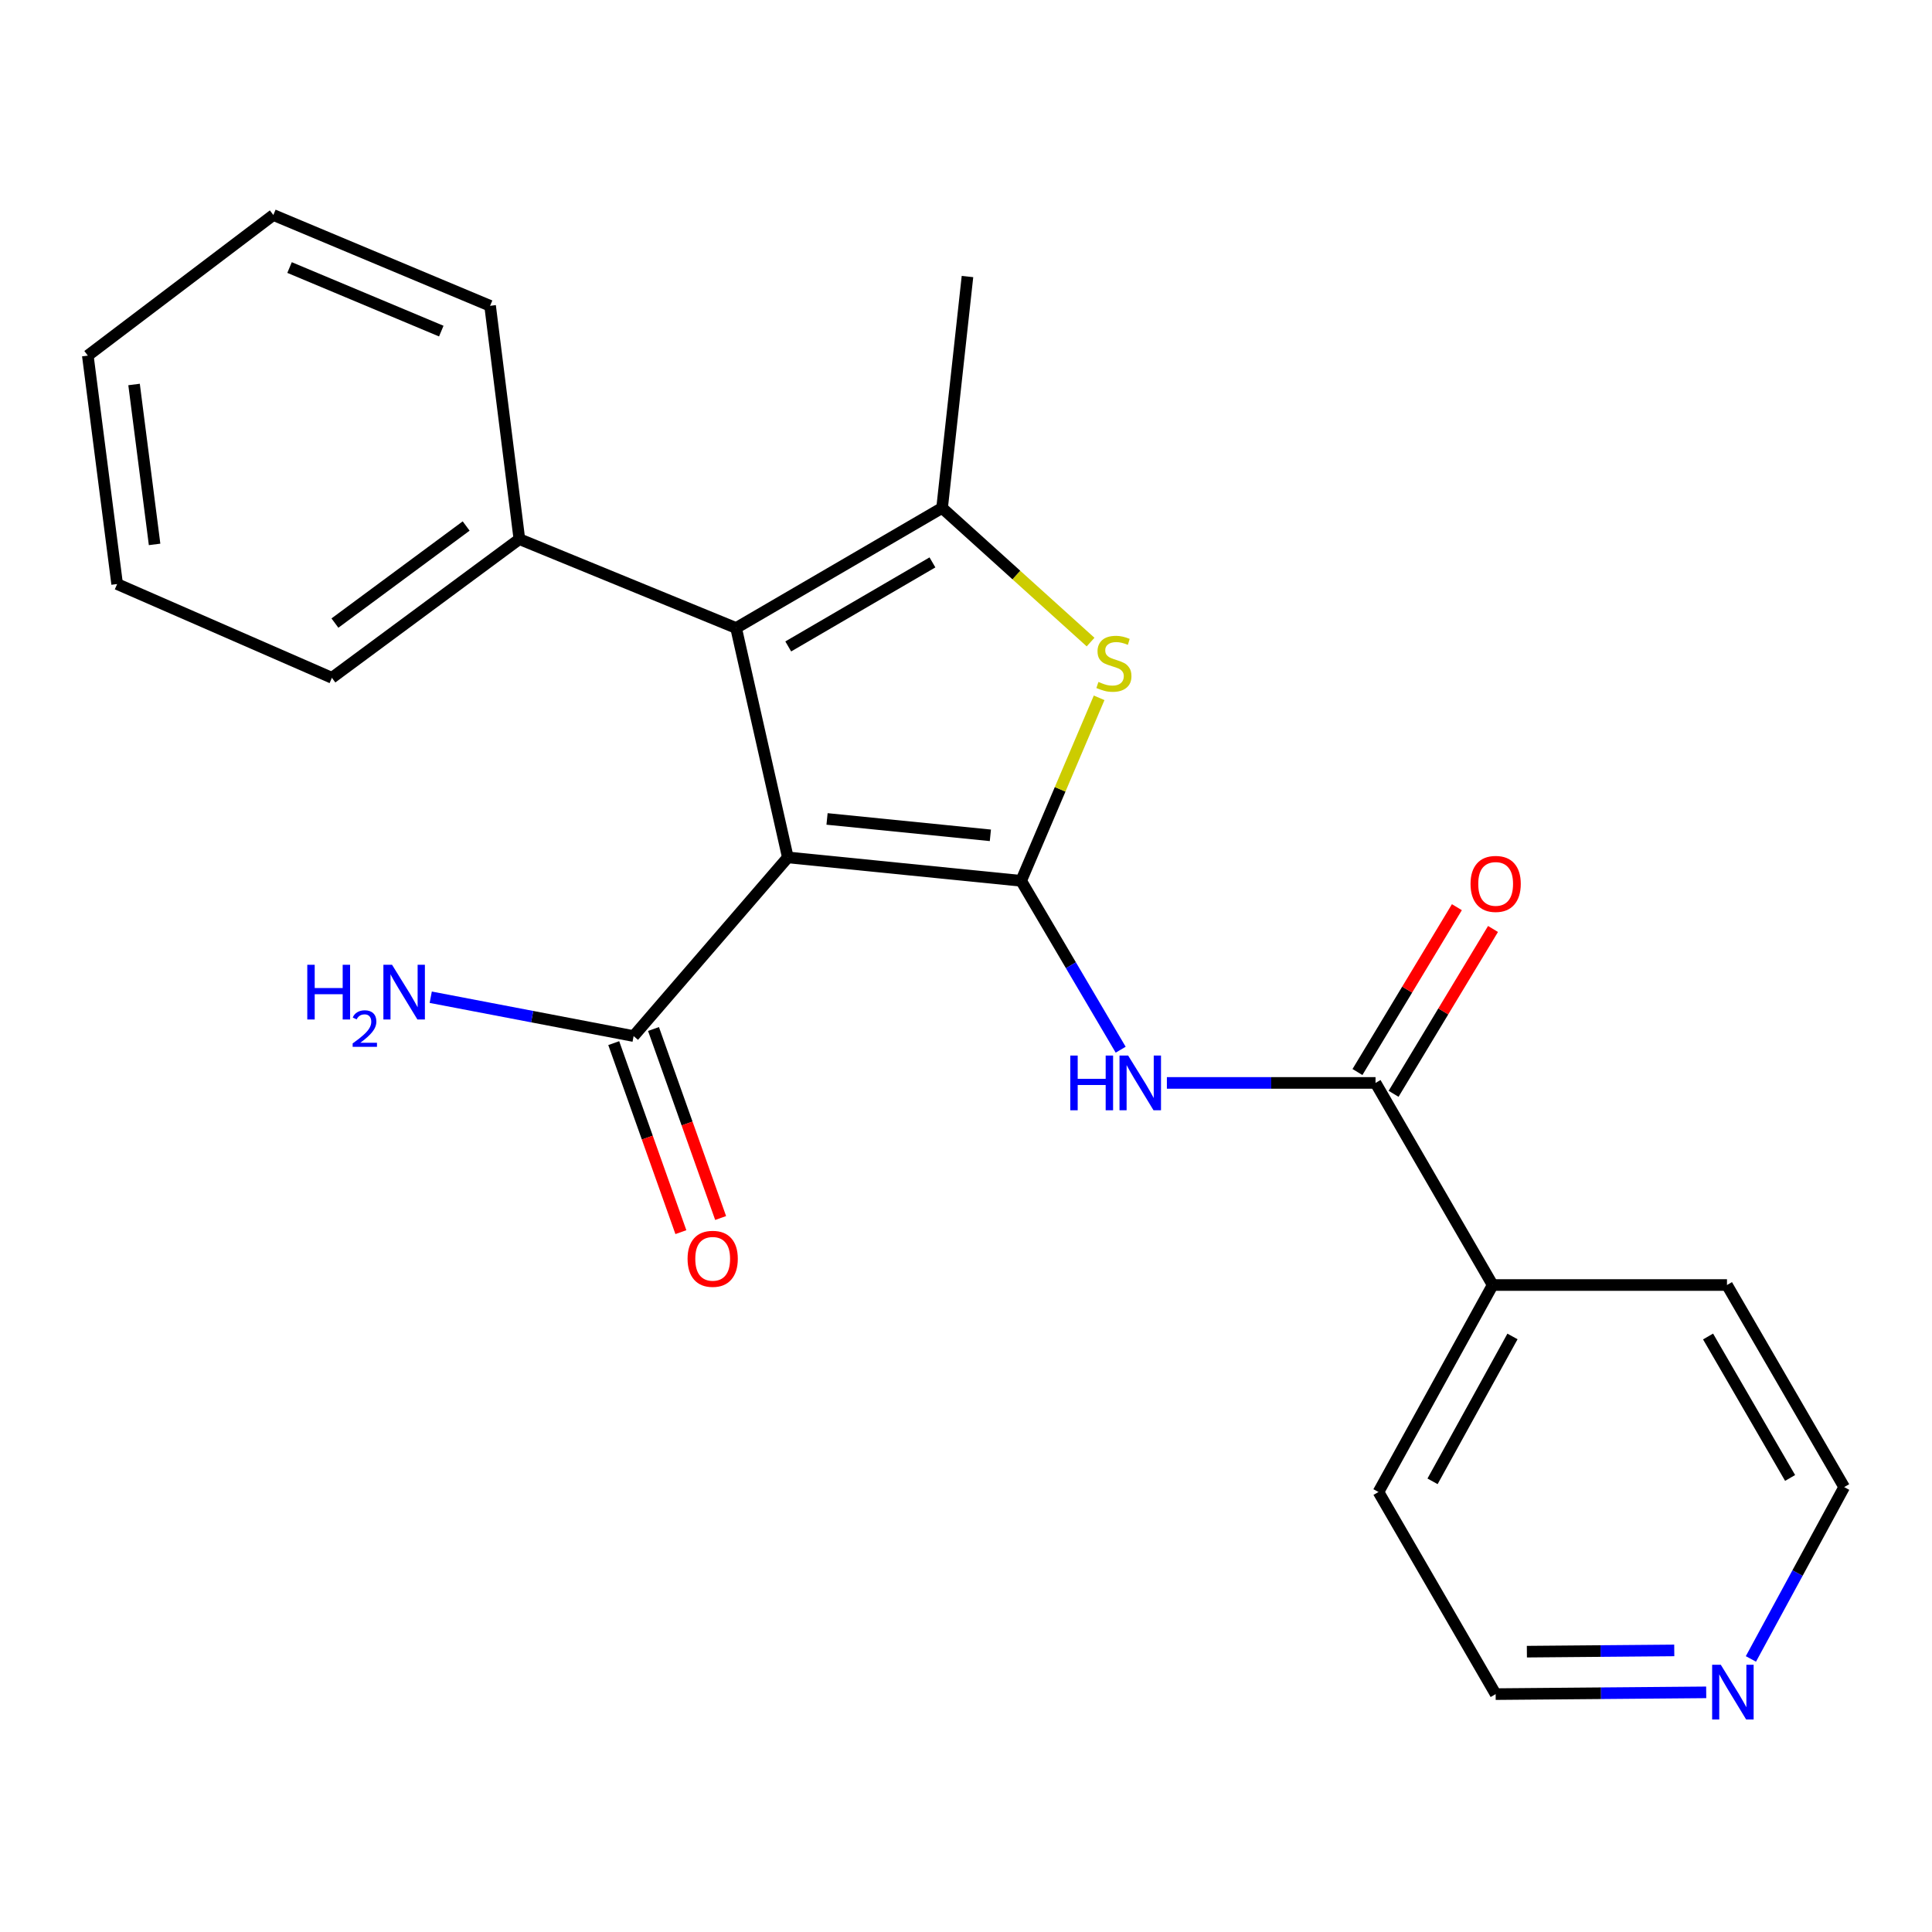 <?xml version='1.0' encoding='iso-8859-1'?>
<svg version='1.1' baseProfile='full'
              xmlns='http://www.w3.org/2000/svg'
                      xmlns:rdkit='http://www.rdkit.org/xml'
                      xmlns:xlink='http://www.w3.org/1999/xlink'
                  xml:space='preserve'
width='1000px' height='1000px' viewBox='0 0 1000 1000'>
<!-- END OF HEADER -->
<rect style='opacity:1.0;fill:#FFFFFF;stroke:none' width='1000' height='1000' x='0' y='0'> </rect>
<path class='bond-0' d='M 528.548,455.91 L 407.781,443.79' style='fill:none;fill-rule:evenodd;stroke:#000000;stroke-width:6px;stroke-linecap:butt;stroke-linejoin:miter;stroke-opacity:1' />
<path class='bond-0' d='M 512.614,432.363 L 428.076,423.879' style='fill:none;fill-rule:evenodd;stroke:#000000;stroke-width:6px;stroke-linecap:butt;stroke-linejoin:miter;stroke-opacity:1' />
<path class='bond-2' d='M 528.548,455.91 L 548.729,408.55' style='fill:none;fill-rule:evenodd;stroke:#000000;stroke-width:6px;stroke-linecap:butt;stroke-linejoin:miter;stroke-opacity:1' />
<path class='bond-2' d='M 548.729,408.55 L 568.911,361.189' style='fill:none;fill-rule:evenodd;stroke:#CCCC00;stroke-width:6px;stroke-linecap:butt;stroke-linejoin:miter;stroke-opacity:1' />
<path class='bond-4' d='M 528.548,455.91 L 554.304,499.616' style='fill:none;fill-rule:evenodd;stroke:#000000;stroke-width:6px;stroke-linecap:butt;stroke-linejoin:miter;stroke-opacity:1' />
<path class='bond-4' d='M 554.304,499.616 L 580.06,543.322' style='fill:none;fill-rule:evenodd;stroke:#0000FF;stroke-width:6px;stroke-linecap:butt;stroke-linejoin:miter;stroke-opacity:1' />
<path class='bond-1' d='M 407.781,443.79 L 381.004,325.049' style='fill:none;fill-rule:evenodd;stroke:#000000;stroke-width:6px;stroke-linecap:butt;stroke-linejoin:miter;stroke-opacity:1' />
<path class='bond-6' d='M 407.781,443.79 L 327.961,536.264' style='fill:none;fill-rule:evenodd;stroke:#000000;stroke-width:6px;stroke-linecap:butt;stroke-linejoin:miter;stroke-opacity:1' />
<path class='bond-7' d='M 381.004,325.049 L 268.827,279.054' style='fill:none;fill-rule:evenodd;stroke:#000000;stroke-width:6px;stroke-linecap:butt;stroke-linejoin:miter;stroke-opacity:1' />
<path class='bond-23' d='M 381.004,325.049 L 487.625,262.906' style='fill:none;fill-rule:evenodd;stroke:#000000;stroke-width:6px;stroke-linecap:butt;stroke-linejoin:miter;stroke-opacity:1' />
<path class='bond-23' d='M 407.994,334.595 L 482.629,291.095' style='fill:none;fill-rule:evenodd;stroke:#000000;stroke-width:6px;stroke-linecap:butt;stroke-linejoin:miter;stroke-opacity:1' />
<path class='bond-3' d='M 564.48,332.338 L 526.052,297.622' style='fill:none;fill-rule:evenodd;stroke:#CCCC00;stroke-width:6px;stroke-linecap:butt;stroke-linejoin:miter;stroke-opacity:1' />
<path class='bond-3' d='M 526.052,297.622 L 487.625,262.906' style='fill:none;fill-rule:evenodd;stroke:#000000;stroke-width:6px;stroke-linecap:butt;stroke-linejoin:miter;stroke-opacity:1' />
<path class='bond-13' d='M 487.625,262.906 L 500.764,143.134' style='fill:none;fill-rule:evenodd;stroke:#000000;stroke-width:6px;stroke-linecap:butt;stroke-linejoin:miter;stroke-opacity:1' />
<path class='bond-5' d='M 603.978,560.517 L 657.973,560.517' style='fill:none;fill-rule:evenodd;stroke:#0000FF;stroke-width:6px;stroke-linecap:butt;stroke-linejoin:miter;stroke-opacity:1' />
<path class='bond-5' d='M 657.973,560.517 L 711.968,560.517' style='fill:none;fill-rule:evenodd;stroke:#000000;stroke-width:6px;stroke-linecap:butt;stroke-linejoin:miter;stroke-opacity:1' />
<path class='bond-8' d='M 721.318,566.157 L 747.048,523.496' style='fill:none;fill-rule:evenodd;stroke:#000000;stroke-width:6px;stroke-linecap:butt;stroke-linejoin:miter;stroke-opacity:1' />
<path class='bond-8' d='M 747.048,523.496 L 772.779,480.836' style='fill:none;fill-rule:evenodd;stroke:#FF0000;stroke-width:6px;stroke-linecap:butt;stroke-linejoin:miter;stroke-opacity:1' />
<path class='bond-8' d='M 702.617,554.877 L 728.348,512.217' style='fill:none;fill-rule:evenodd;stroke:#000000;stroke-width:6px;stroke-linecap:butt;stroke-linejoin:miter;stroke-opacity:1' />
<path class='bond-8' d='M 728.348,512.217 L 754.079,469.557' style='fill:none;fill-rule:evenodd;stroke:#FF0000;stroke-width:6px;stroke-linecap:butt;stroke-linejoin:miter;stroke-opacity:1' />
<path class='bond-9' d='M 711.968,560.517 L 772.606,665.124' style='fill:none;fill-rule:evenodd;stroke:#000000;stroke-width:6px;stroke-linecap:butt;stroke-linejoin:miter;stroke-opacity:1' />
<path class='bond-10' d='M 317.671,539.919 L 335.047,588.836' style='fill:none;fill-rule:evenodd;stroke:#000000;stroke-width:6px;stroke-linecap:butt;stroke-linejoin:miter;stroke-opacity:1' />
<path class='bond-10' d='M 335.047,588.836 L 352.422,637.753' style='fill:none;fill-rule:evenodd;stroke:#FF0000;stroke-width:6px;stroke-linecap:butt;stroke-linejoin:miter;stroke-opacity:1' />
<path class='bond-10' d='M 338.25,532.609 L 355.626,581.526' style='fill:none;fill-rule:evenodd;stroke:#000000;stroke-width:6px;stroke-linecap:butt;stroke-linejoin:miter;stroke-opacity:1' />
<path class='bond-10' d='M 355.626,581.526 L 373.001,630.443' style='fill:none;fill-rule:evenodd;stroke:#FF0000;stroke-width:6px;stroke-linecap:butt;stroke-linejoin:miter;stroke-opacity:1' />
<path class='bond-12' d='M 327.961,536.264 L 275.454,526.213' style='fill:none;fill-rule:evenodd;stroke:#000000;stroke-width:6px;stroke-linecap:butt;stroke-linejoin:miter;stroke-opacity:1' />
<path class='bond-12' d='M 275.454,526.213 L 222.946,516.162' style='fill:none;fill-rule:evenodd;stroke:#0000FF;stroke-width:6px;stroke-linecap:butt;stroke-linejoin:miter;stroke-opacity:1' />
<path class='bond-18' d='M 268.827,279.054 L 171.791,350.83' style='fill:none;fill-rule:evenodd;stroke:#000000;stroke-width:6px;stroke-linecap:butt;stroke-linejoin:miter;stroke-opacity:1' />
<path class='bond-18' d='M 241.284,272.263 L 173.359,322.507' style='fill:none;fill-rule:evenodd;stroke:#000000;stroke-width:6px;stroke-linecap:butt;stroke-linejoin:miter;stroke-opacity:1' />
<path class='bond-19' d='M 268.827,279.054 L 253.673,158.287' style='fill:none;fill-rule:evenodd;stroke:#000000;stroke-width:6px;stroke-linecap:butt;stroke-linejoin:miter;stroke-opacity:1' />
<path class='bond-16' d='M 772.606,665.124 L 893.883,665.124' style='fill:none;fill-rule:evenodd;stroke:#000000;stroke-width:6px;stroke-linecap:butt;stroke-linejoin:miter;stroke-opacity:1' />
<path class='bond-17' d='M 772.606,665.124 L 713.496,772.254' style='fill:none;fill-rule:evenodd;stroke:#000000;stroke-width:6px;stroke-linecap:butt;stroke-linejoin:miter;stroke-opacity:1' />
<path class='bond-17' d='M 782.861,691.743 L 741.484,766.735' style='fill:none;fill-rule:evenodd;stroke:#000000;stroke-width:6px;stroke-linecap:butt;stroke-linejoin:miter;stroke-opacity:1' />
<path class='bond-11' d='M 883.13,875.958 L 828.639,876.415' style='fill:none;fill-rule:evenodd;stroke:#0000FF;stroke-width:6px;stroke-linecap:butt;stroke-linejoin:miter;stroke-opacity:1' />
<path class='bond-11' d='M 828.639,876.415 L 774.147,876.873' style='fill:none;fill-rule:evenodd;stroke:#000000;stroke-width:6px;stroke-linecap:butt;stroke-linejoin:miter;stroke-opacity:1' />
<path class='bond-11' d='M 866.599,854.257 L 828.455,854.577' style='fill:none;fill-rule:evenodd;stroke:#0000FF;stroke-width:6px;stroke-linecap:butt;stroke-linejoin:miter;stroke-opacity:1' />
<path class='bond-11' d='M 828.455,854.577 L 790.311,854.898' style='fill:none;fill-rule:evenodd;stroke:#000000;stroke-width:6px;stroke-linecap:butt;stroke-linejoin:miter;stroke-opacity:1' />
<path class='bond-24' d='M 906.265,858.663 L 930.405,814.191' style='fill:none;fill-rule:evenodd;stroke:#0000FF;stroke-width:6px;stroke-linecap:butt;stroke-linejoin:miter;stroke-opacity:1' />
<path class='bond-24' d='M 930.405,814.191 L 954.545,769.718' style='fill:none;fill-rule:evenodd;stroke:#000000;stroke-width:6px;stroke-linecap:butt;stroke-linejoin:miter;stroke-opacity:1' />
<path class='bond-14' d='M 954.545,769.718 L 893.883,665.124' style='fill:none;fill-rule:evenodd;stroke:#000000;stroke-width:6px;stroke-linecap:butt;stroke-linejoin:miter;stroke-opacity:1' />
<path class='bond-14' d='M 926.555,764.986 L 884.091,691.769' style='fill:none;fill-rule:evenodd;stroke:#000000;stroke-width:6px;stroke-linecap:butt;stroke-linejoin:miter;stroke-opacity:1' />
<path class='bond-15' d='M 774.147,876.873 L 713.496,772.254' style='fill:none;fill-rule:evenodd;stroke:#000000;stroke-width:6px;stroke-linecap:butt;stroke-linejoin:miter;stroke-opacity:1' />
<path class='bond-20' d='M 171.791,350.83 L 60.632,302.3' style='fill:none;fill-rule:evenodd;stroke:#000000;stroke-width:6px;stroke-linecap:butt;stroke-linejoin:miter;stroke-opacity:1' />
<path class='bond-21' d='M 253.673,158.287 L 141.484,111.286' style='fill:none;fill-rule:evenodd;stroke:#000000;stroke-width:6px;stroke-linecap:butt;stroke-linejoin:miter;stroke-opacity:1' />
<path class='bond-21' d='M 228.406,171.379 L 149.873,138.478' style='fill:none;fill-rule:evenodd;stroke:#000000;stroke-width:6px;stroke-linecap:butt;stroke-linejoin:miter;stroke-opacity:1' />
<path class='bond-25' d='M 60.632,302.3 L 45.455,184.057' style='fill:none;fill-rule:evenodd;stroke:#000000;stroke-width:6px;stroke-linecap:butt;stroke-linejoin:miter;stroke-opacity:1' />
<path class='bond-25' d='M 80.016,281.783 L 69.392,199.013' style='fill:none;fill-rule:evenodd;stroke:#000000;stroke-width:6px;stroke-linecap:butt;stroke-linejoin:miter;stroke-opacity:1' />
<path class='bond-22' d='M 141.484,111.286 L 45.455,184.057' style='fill:none;fill-rule:evenodd;stroke:#000000;stroke-width:6px;stroke-linecap:butt;stroke-linejoin:miter;stroke-opacity:1' />
<path  class='atom-3' d='M 568.556 352.968
Q 568.876 353.088, 570.196 353.648
Q 571.516 354.208, 572.956 354.568
Q 574.436 354.888, 575.876 354.888
Q 578.556 354.888, 580.116 353.608
Q 581.676 352.288, 581.676 350.008
Q 581.676 348.448, 580.876 347.488
Q 580.116 346.528, 578.916 346.008
Q 577.716 345.488, 575.716 344.888
Q 573.196 344.128, 571.676 343.408
Q 570.196 342.688, 569.116 341.168
Q 568.076 339.648, 568.076 337.088
Q 568.076 333.528, 570.476 331.328
Q 572.916 329.128, 577.716 329.128
Q 580.996 329.128, 584.716 330.688
L 583.796 333.768
Q 580.396 332.368, 577.836 332.368
Q 575.076 332.368, 573.556 333.528
Q 572.036 334.648, 572.076 336.608
Q 572.076 338.128, 572.836 339.048
Q 573.636 339.968, 574.756 340.488
Q 575.916 341.008, 577.836 341.608
Q 580.396 342.408, 581.916 343.208
Q 583.436 344.008, 584.516 345.648
Q 585.636 347.248, 585.636 350.008
Q 585.636 353.928, 582.996 356.048
Q 580.396 358.128, 576.036 358.128
Q 573.516 358.128, 571.596 357.568
Q 569.716 357.048, 567.476 356.128
L 568.556 352.968
' fill='#CCCC00'/>
<path  class='atom-5' d='M 553.973 546.357
L 557.813 546.357
L 557.813 558.397
L 572.293 558.397
L 572.293 546.357
L 576.133 546.357
L 576.133 574.677
L 572.293 574.677
L 572.293 561.597
L 557.813 561.597
L 557.813 574.677
L 553.973 574.677
L 553.973 546.357
' fill='#0000FF'/>
<path  class='atom-5' d='M 583.933 546.357
L 593.213 561.357
Q 594.133 562.837, 595.613 565.517
Q 597.093 568.197, 597.173 568.357
L 597.173 546.357
L 600.933 546.357
L 600.933 574.677
L 597.053 574.677
L 587.093 558.277
Q 585.933 556.357, 584.693 554.157
Q 583.493 551.957, 583.133 551.277
L 583.133 574.677
L 579.453 574.677
L 579.453 546.357
L 583.933 546.357
' fill='#0000FF'/>
<path  class='atom-9' d='M 761.147 457.507
Q 761.147 450.707, 764.507 446.907
Q 767.867 443.107, 774.147 443.107
Q 780.427 443.107, 783.787 446.907
Q 787.147 450.707, 787.147 457.507
Q 787.147 464.387, 783.747 468.307
Q 780.347 472.187, 774.147 472.187
Q 767.907 472.187, 764.507 468.307
Q 761.147 464.427, 761.147 457.507
M 774.147 468.987
Q 778.467 468.987, 780.787 466.107
Q 783.147 463.187, 783.147 457.507
Q 783.147 451.947, 780.787 449.147
Q 778.467 446.307, 774.147 446.307
Q 769.827 446.307, 767.467 449.107
Q 765.147 451.907, 765.147 457.507
Q 765.147 463.227, 767.467 466.107
Q 769.827 468.987, 774.147 468.987
' fill='#FF0000'/>
<path  class='atom-11' d='M 355.884 651.555
Q 355.884 644.755, 359.244 640.955
Q 362.604 637.155, 368.884 637.155
Q 375.164 637.155, 378.524 640.955
Q 381.884 644.755, 381.884 651.555
Q 381.884 658.435, 378.484 662.355
Q 375.084 666.235, 368.884 666.235
Q 362.644 666.235, 359.244 662.355
Q 355.884 658.475, 355.884 651.555
M 368.884 663.035
Q 373.204 663.035, 375.524 660.155
Q 377.884 657.235, 377.884 651.555
Q 377.884 645.995, 375.524 643.195
Q 373.204 640.355, 368.884 640.355
Q 364.564 640.355, 362.204 643.155
Q 359.884 645.955, 359.884 651.555
Q 359.884 657.275, 362.204 660.155
Q 364.564 663.035, 368.884 663.035
' fill='#FF0000'/>
<path  class='atom-12' d='M 890.68 861.682
L 899.96 876.682
Q 900.88 878.162, 902.36 880.842
Q 903.84 883.522, 903.92 883.682
L 903.92 861.682
L 907.68 861.682
L 907.68 890.002
L 903.8 890.002
L 893.84 873.602
Q 892.68 871.682, 891.44 869.482
Q 890.24 867.282, 889.88 866.602
L 889.88 890.002
L 886.2 890.002
L 886.2 861.682
L 890.68 861.682
' fill='#0000FF'/>
<path  class='atom-13' d='M 159.05 499.368
L 162.89 499.368
L 162.89 511.408
L 177.37 511.408
L 177.37 499.368
L 181.21 499.368
L 181.21 527.688
L 177.37 527.688
L 177.37 514.608
L 162.89 514.608
L 162.89 527.688
L 159.05 527.688
L 159.05 499.368
' fill='#0000FF'/>
<path  class='atom-13' d='M 182.583 526.694
Q 183.27 524.925, 184.906 523.949
Q 186.543 522.945, 188.814 522.945
Q 191.638 522.945, 193.222 524.477
Q 194.806 526.008, 194.806 528.727
Q 194.806 531.499, 192.747 534.086
Q 190.714 536.673, 186.49 539.736
L 195.123 539.736
L 195.123 541.848
L 182.53 541.848
L 182.53 540.079
Q 186.015 537.597, 188.074 535.749
Q 190.16 533.901, 191.163 532.238
Q 192.166 530.575, 192.166 528.859
Q 192.166 527.064, 191.269 526.061
Q 190.371 525.057, 188.814 525.057
Q 187.309 525.057, 186.306 525.665
Q 185.302 526.272, 184.59 527.618
L 182.583 526.694
' fill='#0000FF'/>
<path  class='atom-13' d='M 202.923 499.368
L 212.203 514.368
Q 213.123 515.848, 214.603 518.528
Q 216.083 521.208, 216.163 521.368
L 216.163 499.368
L 219.923 499.368
L 219.923 527.688
L 216.043 527.688
L 206.083 511.288
Q 204.923 509.368, 203.683 507.168
Q 202.483 504.968, 202.123 504.288
L 202.123 527.688
L 198.443 527.688
L 198.443 499.368
L 202.923 499.368
' fill='#0000FF'/>
</svg>
